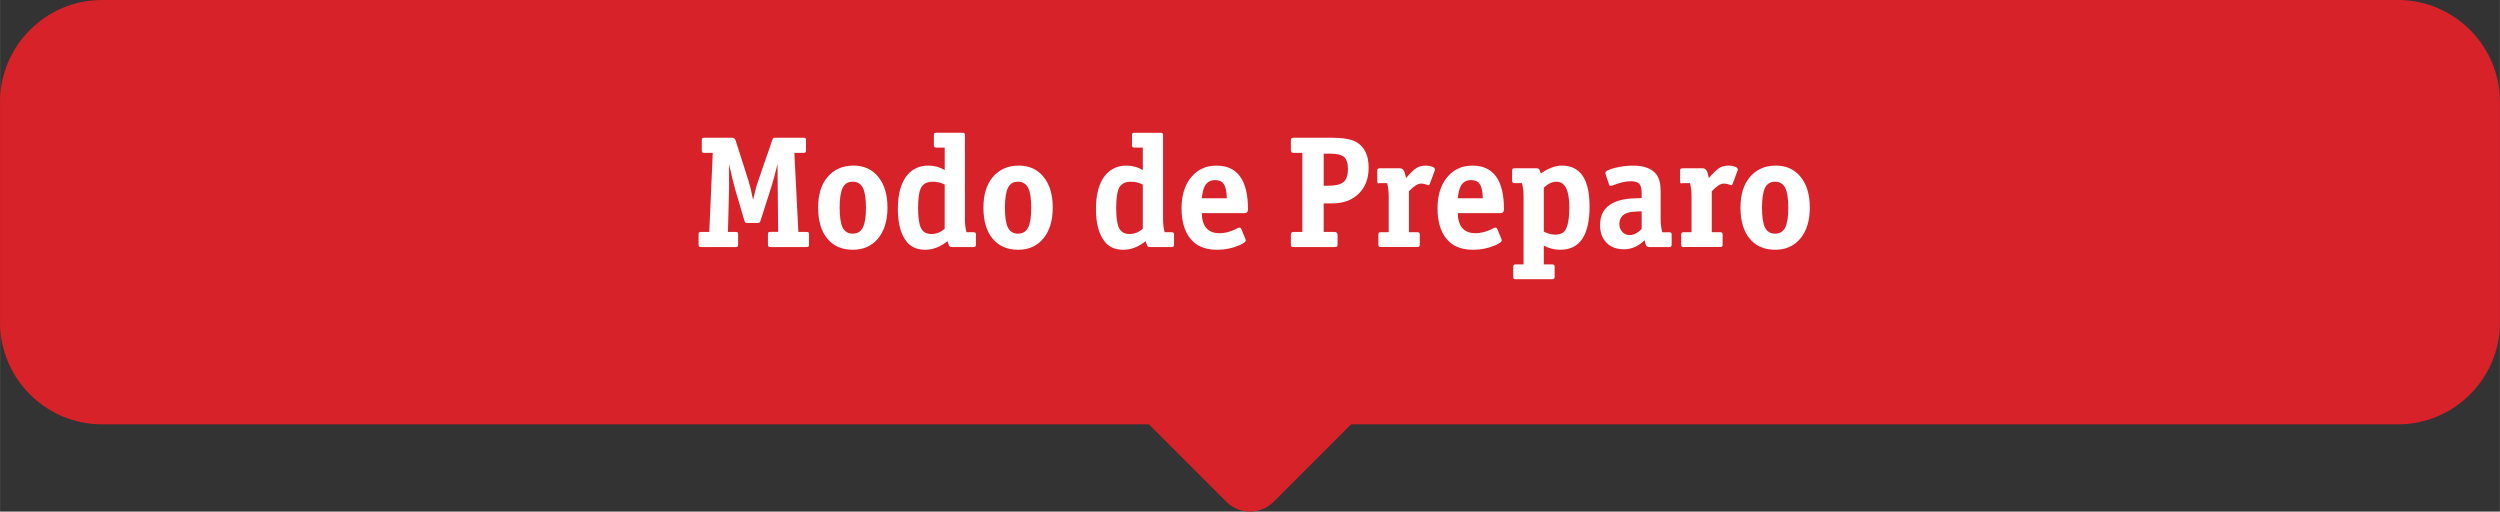 <?xml version="1.0" encoding="UTF-8"?>
<!DOCTYPE svg PUBLIC "-//W3C//DTD SVG 1.1//EN" "http://www.w3.org/Graphics/SVG/1.1/DTD/svg11.dtd">
<!-- Creator: CorelDRAW 2021 (64-Bit) -->
<svg xmlns="http://www.w3.org/2000/svg" xml:space="preserve" width="38.794mm" height="7.939mm" version="1.1" style="shape-rendering:geometricPrecision; text-rendering:geometricPrecision; image-rendering:optimizeQuality; fill-rule:evenodd; clip-rule:evenodd"
viewBox="0 0 1876.54 384.04"
 xmlns:xlink="http://www.w3.org/1999/xlink"
 xmlns:xodm="http://www.corel.com/coreldraw/odm/2003">
 <rect x="0" y="0" width="1876.54" height="384.04" fill="#333333" stroke="none"/>
 <defs>
  <style type="text/css">
   <![CDATA[
    .fil0 {fill:#D62228}
    .fil1 {fill:white;fill-rule:nonzero}
   ]]>
  </style>
 </defs>
 <g id="Layer_x0020_1">
  <path class="fil0" d="M76.47 0l420.32 0 882.96 0 420.32 0c42.06,0 76.47,34.41 76.47,76.47l0 165.59c0,42.07 -34.41,76.47 -76.47,76.47l-135.21 0 -285.11 0 -365.62 0 -58.22 58.22c-9.71,9.71 -25.58,9.71 -35.29,0l-58.22 -58.22 -40.93 0 -186.72 0 -137.96 0 -210.16 0 -210.17 0c-42.05,0 -76.47,-34.4 -76.47,-76.47l0 -165.59c0,-42.06 34.41,-76.47 76.47,-76.47z"/>
  <path class="fil1" d="M607.27 183.43c0,0.96 -0.16,1.51 -0.48,1.71 -0.32,0.2 -0.84,0.3 -1.55,0.3l-26.8 0c-0.95,0 -1.53,-0.16 -1.73,-0.48 -0.2,-0.32 -0.3,-0.82 -0.3,-1.53l0 -7.34c0,-0.96 0.16,-1.52 0.48,-1.72 0.32,-0.2 0.84,-0.3 1.55,-0.3l5.63 0 -0.48 -50.96c-1.67,7.1 -3.27,13 -4.78,17.7l-7.9 24.65c-0.32,0.88 -0.6,1.42 -0.84,1.62 -0.24,0.2 -0.88,0.3 -1.93,0.3l-6.84 0c-0.98,0 -1.57,-0.1 -1.81,-0.3 -0.24,-0.2 -0.52,-0.77 -0.84,-1.73l-6.86 -23.33c-1.04,-3.51 -2.55,-9.81 -4.57,-18.9l0 4.57 0 10.31 0 4.43 -0.84 31.66 5.62 0c0.96,0 1.54,0.16 1.74,0.48 0.2,0.32 0.3,0.82 0.3,1.54l0 7.34c0,0.96 -0.16,1.51 -0.48,1.71 -0.32,0.2 -0.84,0.3 -1.56,0.3l-25.6 0c-0.96,0 -1.53,-0.16 -1.74,-0.48 -0.2,-0.32 -0.3,-0.82 -0.3,-1.53l0 -7.34c0,-0.96 0.16,-1.52 0.48,-1.72 0.32,-0.2 0.84,-0.3 1.55,-0.3l5.98 0 2.63 -59.34 -6.22 0c-0.96,0 -1.54,-0.16 -1.74,-0.48 -0.2,-0.32 -0.3,-0.82 -0.3,-1.53l0 -7.34c0,-0.96 0.16,-1.51 0.48,-1.72 0.32,-0.2 0.84,-0.3 1.56,-0.3l20.68 0c1.35,0 2.23,0.64 2.63,1.92l9.69 30.27c1.28,4.15 2.43,8.97 3.47,14.48 0.16,-0.8 0.75,-3.27 1.79,-7.42 0.47,-2.07 1.19,-4.46 2.17,-7.18l10.41 -30.15c0.32,-0.88 0.59,-1.41 0.84,-1.62 0.24,-0.2 0.84,-0.3 1.79,-0.3l20.7 0c0.96,0 1.53,0.16 1.73,0.48 0.2,0.32 0.3,0.82 0.3,1.54l0 7.34c0,0.96 -0.16,1.51 -0.48,1.71 -0.32,0.2 -0.84,0.3 -1.55,0.3l-6.7 0 2.99 59.34 5.98 0c0.96,0 1.53,0.16 1.73,0.48 0.2,0.32 0.3,0.82 0.3,1.54l0 7.34zm58.87 -27.66c0,9.73 -2.34,17.45 -7,23.15 -4.67,5.7 -10.99,8.55 -18.97,8.55 -8.21,0 -14.61,-2.79 -19.2,-8.37 -4.59,-5.58 -6.88,-13.32 -6.88,-23.21 0,-9.73 2.31,-17.35 6.94,-22.85 4.87,-5.82 11.41,-8.74 19.62,-8.74 7.82,0 14.02,2.83 18.6,8.49 4.59,5.66 6.88,13.32 6.88,22.97zm-16.16 0.24c0,-7.02 -0.77,-12.04 -2.33,-15.07 -1.55,-3.03 -4.13,-4.55 -7.72,-4.55 -3.43,0 -5.9,1.53 -7.42,4.6 -1.51,3.07 -2.27,8.04 -2.27,14.9 0,6.94 0.76,11.92 2.27,14.95 1.52,3.03 4.03,4.55 7.54,4.55 3.51,0 6.05,-1.51 7.6,-4.55 1.56,-3.03 2.33,-7.97 2.33,-14.84zm82.56 27.76c0,1.12 -0.56,1.67 -1.67,1.67l-16.15 0c-1.04,0 -1.74,-0.22 -2.09,-0.66 -0.36,-0.44 -0.82,-1.69 -1.38,-3.77 -5.42,4.31 -11,6.46 -16.75,6.46 -6.14,0 -10.81,-2.03 -13.99,-6.1 -4.39,-5.58 -6.58,-13.72 -6.58,-24.41 0,-11.32 2.36,-19.82 7.06,-25.48 3.99,-4.78 9.29,-7.18 15.91,-7.18 4.39,0 8.46,1.12 12.2,3.35l0 -16.87 -6.46 0c-1.11,0 -1.67,-0.56 -1.67,-1.67l0 -7.78c0,-1.12 0.56,-1.67 1.67,-1.67l19.98 0c1.12,0 1.67,0.56 1.67,1.67l0 62.93c0,3.99 0.4,7.34 1.2,10.05l5.38 0c1.11,0 1.67,0.56 1.67,1.67l0 7.78zm-23.45 -12.2l0 -33.02c-2.79,-1.44 -5.74,-2.15 -8.85,-2.15 -4.23,0 -7.14,1.42 -8.74,4.25 -1.6,2.83 -2.39,8 -2.39,15.49 0,7.18 0.74,12.22 2.22,15.14 1.48,2.91 4.05,4.37 7.72,4.37 3.91,0 7.26,-1.36 10.05,-4.07zm81.12 -15.79c0,9.73 -2.34,17.45 -7,23.15 -4.67,5.7 -10.99,8.55 -18.97,8.55 -8.21,0 -14.61,-2.79 -19.2,-8.37 -4.59,-5.58 -6.88,-13.32 -6.88,-23.21 0,-9.73 2.31,-17.35 6.94,-22.85 4.87,-5.82 11.41,-8.74 19.62,-8.74 7.82,0 14.02,2.83 18.6,8.49 4.59,5.66 6.88,13.32 6.88,22.97zm-16.16 0.24c0,-7.02 -0.77,-12.04 -2.33,-15.07 -1.55,-3.03 -4.13,-4.55 -7.72,-4.55 -3.43,0 -5.9,1.53 -7.42,4.6 -1.51,3.07 -2.27,8.04 -2.27,14.9 0,6.94 0.76,11.92 2.27,14.95 1.52,3.03 4.03,4.55 7.54,4.55 3.51,0 6.05,-1.51 7.6,-4.55 1.56,-3.03 2.33,-7.97 2.33,-14.84zm107.2 27.76c0,1.12 -0.56,1.67 -1.67,1.67l-16.15 0c-1.04,0 -1.74,-0.22 -2.09,-0.66 -0.36,-0.44 -0.82,-1.69 -1.38,-3.77 -5.42,4.31 -11,6.46 -16.75,6.46 -6.14,0 -10.81,-2.03 -13.99,-6.1 -4.39,-5.58 -6.58,-13.72 -6.58,-24.41 0,-11.32 2.36,-19.82 7.06,-25.48 3.99,-4.78 9.29,-7.18 15.91,-7.18 4.39,0 8.46,1.12 12.2,3.35l0 -16.87 -6.46 0c-1.11,0 -1.67,-0.56 -1.67,-1.67l0 -7.78c0,-1.12 0.56,-1.67 1.67,-1.67l19.98 0c1.12,0 1.67,0.56 1.67,1.67l0 62.93c0,3.99 0.4,7.34 1.2,10.05l5.38 0c1.11,0 1.67,0.56 1.67,1.67l0 7.78zm-23.45 -12.2l0 -33.02c-2.79,-1.44 -5.74,-2.15 -8.85,-2.15 -4.23,0 -7.14,1.42 -8.74,4.25 -1.6,2.83 -2.39,8 -2.39,15.49 0,7.18 0.74,12.22 2.22,15.14 1.48,2.91 4.05,4.37 7.72,4.37 3.91,0 7.26,-1.36 10.05,-4.07zm78.96 -14.48c0,1.92 -0.88,2.87 -2.63,2.87l-32.07 0c0.24,10.05 4.65,15.07 13.24,15.07 4.45,0 8.97,-1.23 13.58,-3.71 0.56,-0.32 1.08,-0.48 1.56,-0.48 0.56,0 1,0.36 1.32,1.08l2.97 7.18c0.24,0.56 0.36,1 0.36,1.32 0,1.04 -1.63,2.27 -4.9,3.71 -5.19,2.23 -10.69,3.35 -16.51,3.35 -7.58,0 -13.52,-1.95 -17.83,-5.86 -5.98,-5.5 -8.97,-13.92 -8.97,-25.25 0,-9.66 2.39,-17.41 7.18,-23.27 4.79,-5.86 11.13,-8.79 19.02,-8.79 15.79,0 23.69,10.93 23.69,32.78zm-15.91 -8.26c-0.08,-4.94 -0.8,-8.45 -2.18,-10.53 -1.35,-2.08 -3.57,-3.11 -6.62,-3.11 -3.53,0 -6.1,1.48 -7.7,4.43 -1.06,1.99 -1.82,5.06 -2.3,9.21l18.79 0zm106.48 -22.97c0,8.14 -2.47,14.64 -7.42,19.5 -4.94,4.87 -11.57,7.3 -19.86,7.3l-6.46 0 0 21.41 8.02 0c1.6,0 2.39,0.84 2.39,2.5l0 6.38c0,1.12 -0.14,1.79 -0.42,2.07 -0.28,0.28 -0.94,0.42 -1.97,0.42l-30.15 0c-1.12,0 -1.81,-0.14 -2.09,-0.42 -0.28,-0.28 -0.42,-0.95 -0.42,-2.07l0 -6.38c0,-1.12 0.16,-1.79 0.48,-2.08 0.32,-0.28 1,-0.42 2.03,-0.42l6.1 0 0 -59.34 -6.1 0c-1.04,0 -1.71,-0.16 -2.03,-0.48 -0.32,-0.32 -0.48,-0.98 -0.48,-2.01l0 -6.38c0,-1.12 0.14,-1.79 0.42,-2.08 0.28,-0.28 0.98,-0.42 2.09,-0.42l28 0c8.77,0 15.03,1.12 18.78,3.35 6.06,3.59 9.09,9.97 9.09,19.14zm-15.55 0.96c0,-4.31 -0.96,-7.29 -2.87,-8.97 -1.92,-1.67 -5.35,-2.51 -10.29,-2.51l-5.03 0 0 24.05 3.83 0c5.27,0 8.97,-0.93 11.13,-2.81 2.15,-1.87 3.23,-5.12 3.23,-9.75zm65.32 0.24c0,0.48 -0.08,0.88 -0.24,1.19l-3.59 9.69c-0.24,0.72 -0.6,1.07 -1.08,1.07 -0.24,0 -0.48,-0.08 -0.72,-0.24 -1.76,-0.64 -3.39,-0.96 -4.9,-0.96 -2.39,0 -5.38,1.92 -8.98,5.74l0 30.75 6.46 0c1.12,0 1.67,0.56 1.67,1.67l0 7.78c0,1.12 -0.56,1.67 -1.67,1.67l-27.76 0c-1.12,0 -1.67,-0.56 -1.67,-1.67l0 -7.78c0,-1.12 0.56,-1.67 1.67,-1.67l6.1 0 0 -26.8c0,-3.83 -0.4,-7.18 -1.19,-10.05l-5.86 0c-1.04,0.56 -1.56,0 -1.56,-1.68l0 -7.77c0,-1.12 0.56,-1.68 1.68,-1.68l15.55 0c1.35,0 2.43,0.92 3.23,2.75 0.08,0.24 0.48,1.76 1.19,4.55 3.19,-3.75 5.77,-6.24 7.72,-7.48 1.95,-1.23 4.32,-1.85 7.12,-1.85 1.76,0 3.33,0.28 4.73,0.84 1.4,0.56 2.09,1.19 2.09,1.92zm51.81 30.03c0,1.92 -0.88,2.87 -2.63,2.87l-32.07 0c0.24,10.05 4.65,15.07 13.24,15.07 4.45,0 8.97,-1.23 13.58,-3.71 0.56,-0.32 1.08,-0.48 1.56,-0.48 0.56,0 1,0.36 1.32,1.08l2.97 7.18c0.24,0.56 0.36,1 0.36,1.32 0,1.04 -1.63,2.27 -4.9,3.71 -5.19,2.23 -10.69,3.35 -16.51,3.35 -7.58,0 -13.52,-1.95 -17.83,-5.86 -5.98,-5.5 -8.97,-13.92 -8.97,-25.25 0,-9.66 2.39,-17.41 7.18,-23.27 4.79,-5.86 11.13,-8.79 19.02,-8.79 15.79,0 23.69,10.93 23.69,32.78zm-15.91 -8.26c-0.08,-4.94 -0.8,-8.45 -2.18,-10.53 -1.35,-2.08 -3.57,-3.11 -6.62,-3.11 -3.53,0 -6.1,1.48 -7.7,4.43 -1.06,1.99 -1.82,5.06 -2.3,9.21l18.79 0zm80.16 6.1c0,21.69 -7.34,32.54 -22.01,32.54 -4.39,0 -8.5,-1.04 -12.33,-3.11l0 14.12 6.46 0c1.11,0 1.67,0.56 1.67,1.67l0 7.78c0,1.12 -0.56,1.67 -1.67,1.67l-27.76 0c-1.11,0 -1.67,-0.56 -1.67,-1.67l0 -7.78c0,-1.12 0.56,-1.67 1.67,-1.67l6.1 0 0 -50.85c0,-4.07 -0.4,-7.46 -1.2,-10.17l-5.74 0c-1.12,0 -1.67,-0.56 -1.67,-1.68l0 -7.77c0,-1.12 0.56,-1.68 1.67,-1.68l16.63 0c0.96,0 1.6,0.2 1.92,0.6 0.32,0.4 0.76,1.51 1.32,3.35 5.66,-3.99 10.93,-5.98 15.79,-5.98 13.88,0 20.82,10.21 20.82,30.63zm-15.2 0.54c0,-12.72 -3.23,-19.08 -9.69,-19.08 -3.11,0 -6.26,1.48 -9.45,4.45l0 33c2.79,1.51 5.58,2.27 8.37,2.27 3.83,0 6.42,-1.12 7.78,-3.35 1.99,-3.21 2.99,-8.97 2.99,-17.29zm76.81 28.3c0,1.12 -0.56,1.67 -1.68,1.67l-15.07 0c-1.2,0 -2.08,-0.56 -2.63,-1.67 -0.16,-0.32 -0.48,-1.48 -0.96,-3.47 -4.55,4.55 -9.69,6.82 -15.44,6.82 -5.5,0 -9.87,-1.63 -13.1,-4.9 -3.23,-3.27 -4.85,-7.7 -4.85,-13.28 0,-10.53 5.94,-16.95 17.83,-19.26 2.63,-0.56 7.1,-0.88 13.4,-0.96l0 -3.71c0,-3.43 -0.6,-5.79 -1.79,-7.06 -1.2,-1.28 -3.39,-1.92 -6.58,-1.92 -3.59,0 -8.14,1.07 -13.64,3.23 -0.63,0.16 -1.07,0.24 -1.32,0.24 -0.56,0 -0.95,-0.4 -1.19,-1.19l-2.39 -6.94c-0.24,-0.72 -0.36,-1.23 -0.36,-1.55 0,-1.28 2.29,-2.52 6.88,-3.71 4.59,-1.19 9.32,-1.79 14.18,-1.79 8.06,0 13.8,2.19 17.23,6.58 2.15,2.79 3.23,6.98 3.23,12.56l0 20.82c0,3.59 0.4,6.94 1.19,10.05l5.38 0c1.12,0 1.68,0.56 1.68,1.67l0 7.78zm-22.49 -11.97l0 -13.16c-5.43,0.08 -9.06,0.48 -10.89,1.19 -3.91,1.44 -5.86,4.23 -5.86,8.37 0,2.31 0.74,4.27 2.21,5.86 1.48,1.6 3.29,2.39 5.45,2.39 3.19,0 6.22,-1.56 9.09,-4.67zm72.14 -44.74c0,0.48 -0.08,0.88 -0.24,1.19l-3.59 9.69c-0.24,0.72 -0.6,1.07 -1.08,1.07 -0.24,0 -0.48,-0.08 -0.72,-0.24 -1.76,-0.64 -3.39,-0.96 -4.9,-0.96 -2.39,0 -5.38,1.92 -8.98,5.74l0 30.75 6.46 0c1.12,0 1.67,0.56 1.67,1.67l0 7.78c0,1.12 -0.56,1.67 -1.67,1.67l-27.76 0c-1.12,0 -1.67,-0.56 -1.67,-1.67l0 -7.78c0,-1.12 0.56,-1.67 1.67,-1.67l6.1 0 0 -26.8c0,-3.83 -0.4,-7.18 -1.19,-10.05l-5.86 0c-1.04,0.56 -1.56,0 -1.56,-1.68l0 -7.77c0,-1.12 0.56,-1.68 1.68,-1.68l15.55 0c1.35,0 2.43,0.92 3.23,2.75 0.08,0.24 0.48,1.76 1.19,4.55 3.19,-3.75 5.77,-6.24 7.72,-7.48 1.95,-1.23 4.32,-1.85 7.12,-1.85 1.76,0 3.33,0.28 4.73,0.84 1.4,0.56 2.09,1.19 2.09,1.92zm54.08 28.71c0,9.73 -2.34,17.45 -7,23.15 -4.67,5.7 -10.99,8.55 -18.97,8.55 -8.21,0 -14.61,-2.79 -19.2,-8.37 -4.59,-5.58 -6.88,-13.32 -6.88,-23.21 0,-9.73 2.31,-17.35 6.94,-22.85 4.87,-5.82 11.41,-8.74 19.62,-8.74 7.82,0 14.02,2.83 18.6,8.49 4.59,5.66 6.88,13.32 6.88,22.97zm-16.16 0.24c0,-7.02 -0.77,-12.04 -2.33,-15.07 -1.55,-3.03 -4.13,-4.55 -7.72,-4.55 -3.43,0 -5.9,1.53 -7.42,4.6 -1.51,3.07 -2.27,8.04 -2.27,14.9 0,6.94 0.76,11.92 2.27,14.95 1.52,3.03 4.03,4.55 7.54,4.55 3.51,0 6.05,-1.51 7.6,-4.55 1.56,-3.03 2.33,-7.97 2.33,-14.84z"/>
 </g>
</svg>
